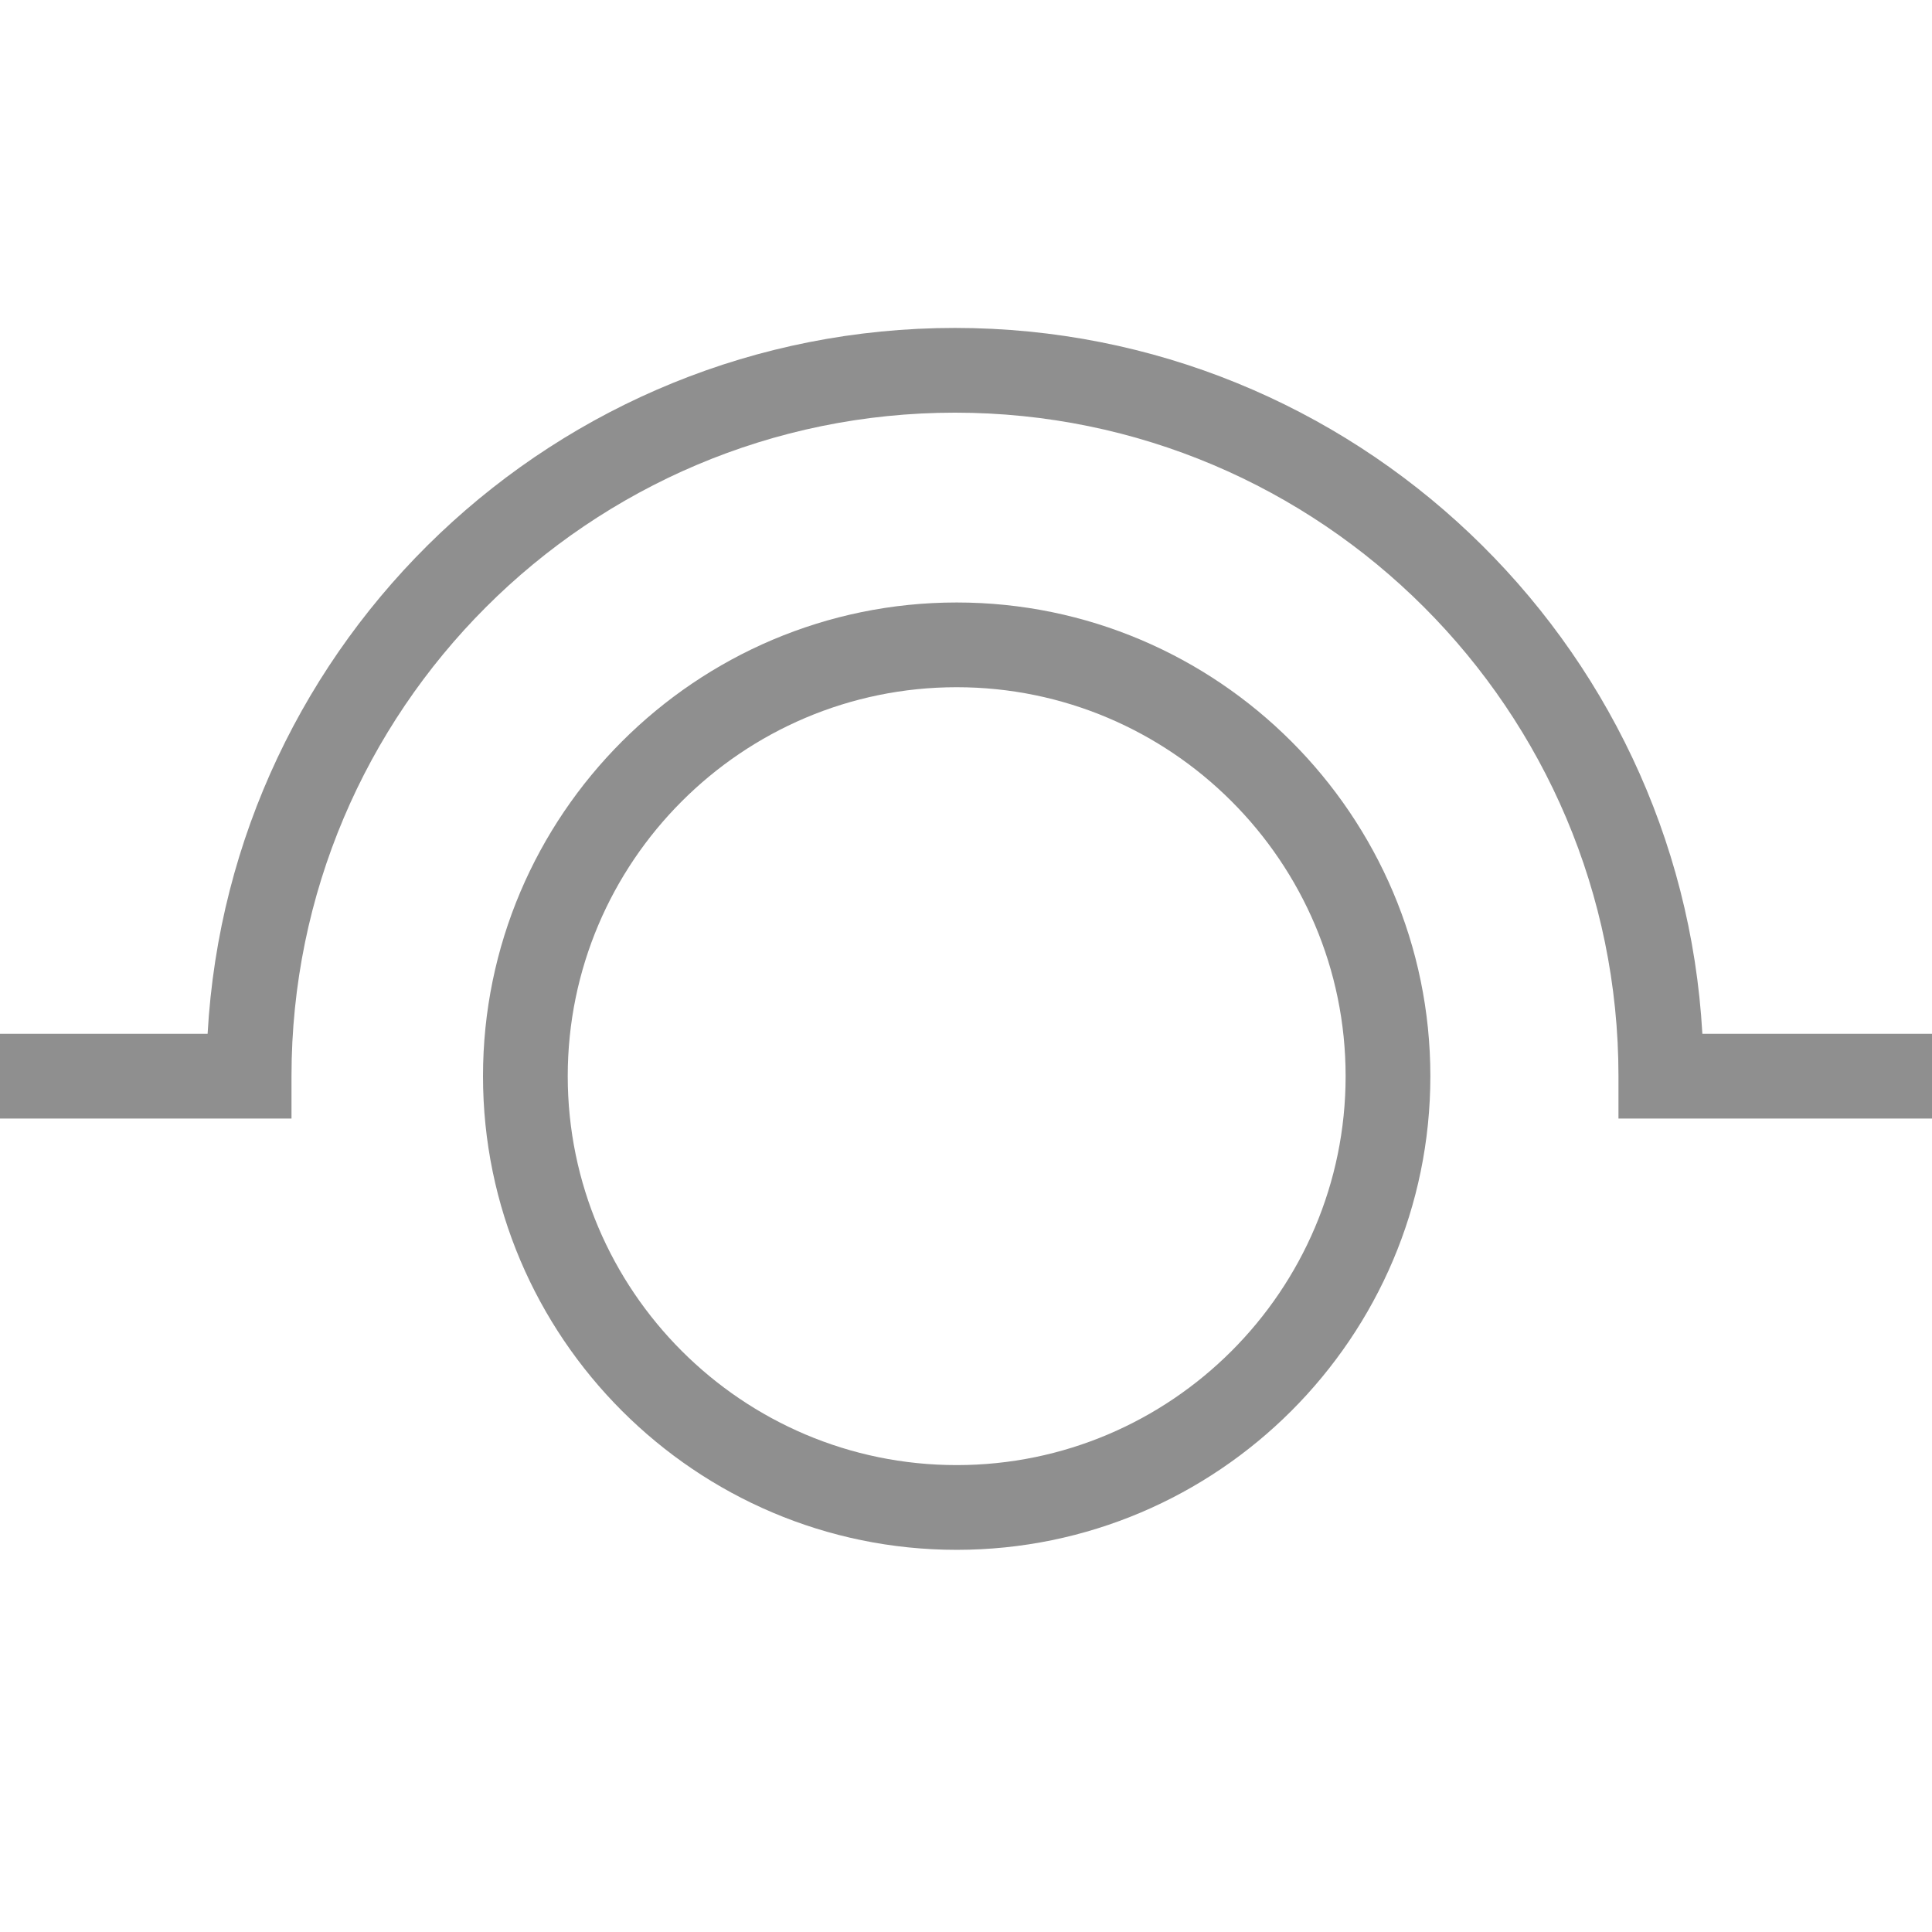 <?xml version="1.0" encoding="utf-8"?>
<!-- Generator: Adobe Illustrator 25.2.2, SVG Export Plug-In . SVG Version: 6.00 Build 0)  -->
<svg version="1.1" id="Layer_2" xmlns="http://www.w3.org/2000/svg" xmlns:xlink="http://www.w3.org/1999/xlink" x="0px" y="0px"
	 width="22.8px" height="22.8px" viewBox="0 0 22.8 22.8" enable-background="new 0 0 22.8 22.8" xml:space="preserve">
<g>
	<path fill="#8F8F8F" d="M11.29,18.29c-3.08,0-5.59-2.51-5.59-5.59c0-3.08,2.51-5.59,5.59-5.59s5.59,2.51,5.59,5.59
		C16.88,15.78,14.37,18.29,11.29,18.29z M11.29,8.11c-2.53,0-4.59,2.06-4.59,4.59s2.06,4.59,4.59,4.59c2.53,0,4.59-2.06,4.59-4.59
		S13.82,8.11,11.29,8.11z"/>
</g>
<g>
	<path fill="#8F8F8F" d="M24.39,13.2H19.1v-0.5c0-4.32-3.51-7.83-7.83-7.83c-4.32,0-7.83,3.51-7.83,7.83v0.5H-1.6v-1h4.05
		c0.26-4.64,4.11-8.33,8.82-8.33c4.7,0,8.56,3.69,8.82,8.33h4.3V13.2z"/>
</g>
</svg>

